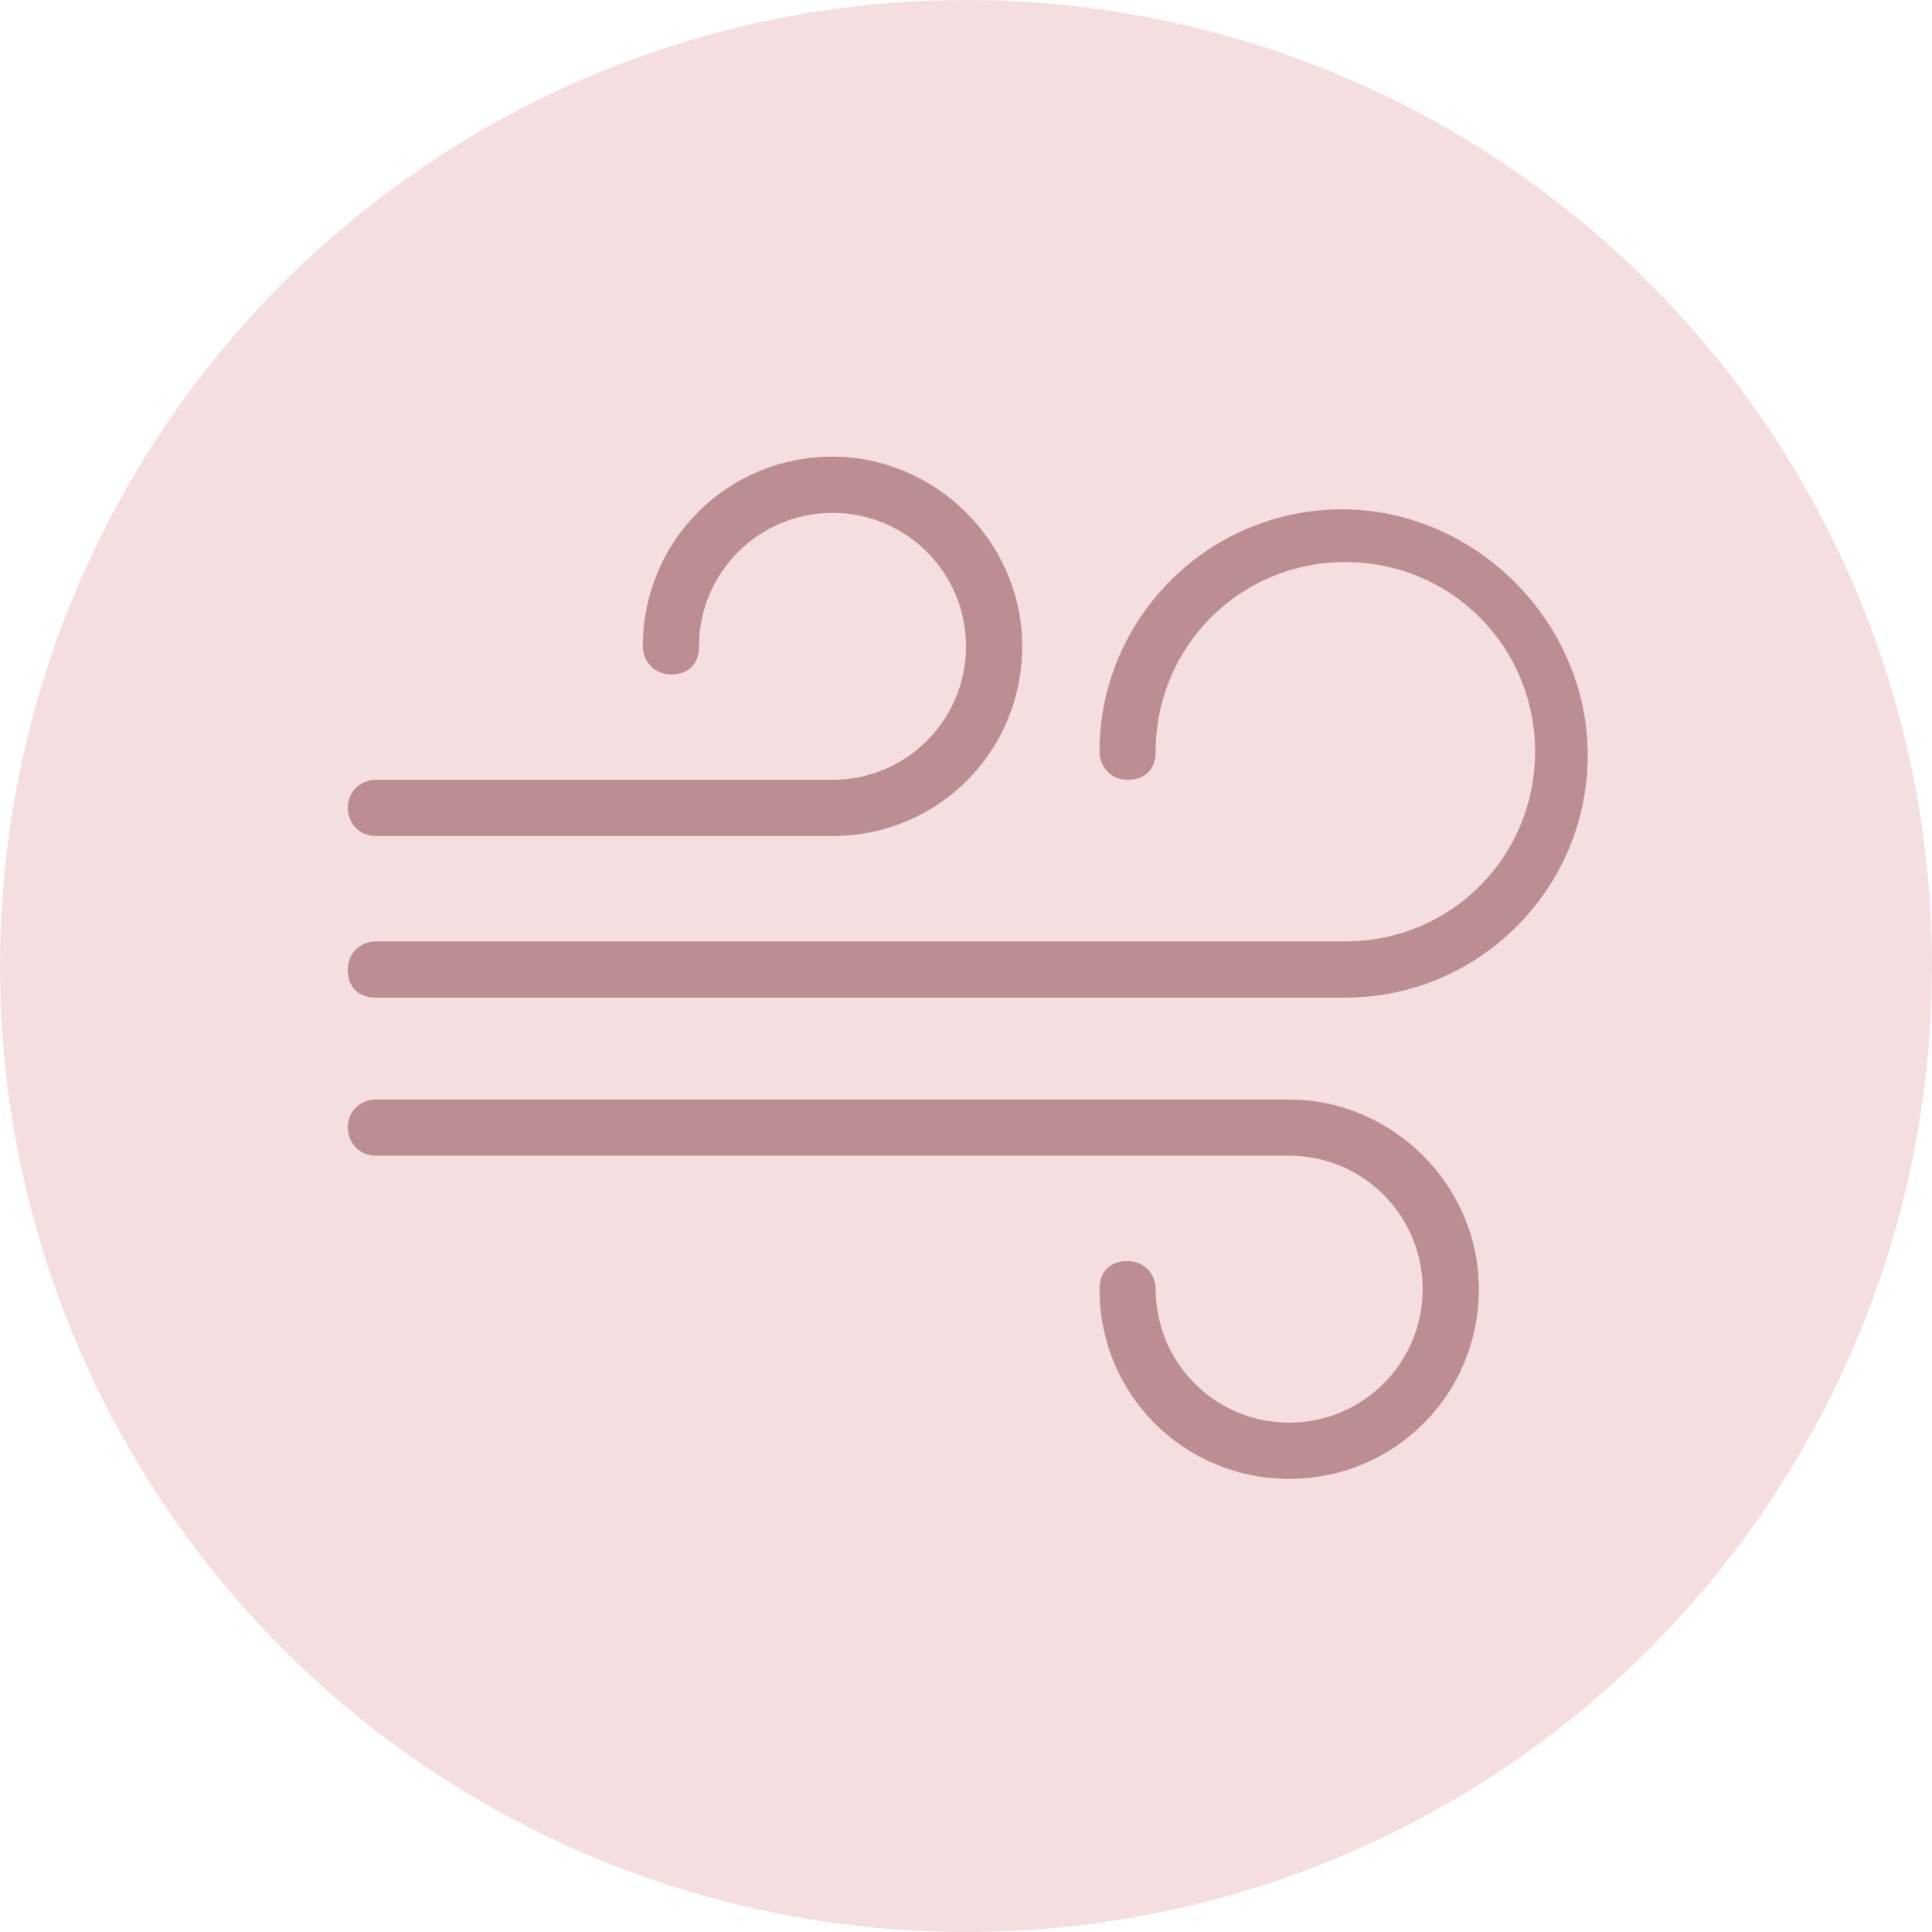 <?xml version="1.0" encoding="utf-8"?>
<!-- Generator: Adobe Illustrator 25.4.1, SVG Export Plug-In . SVG Version: 6.00 Build 0)  -->
<svg version="1.1" id="Layer_1" xmlns="http://www.w3.org/2000/svg" xmlns:xlink="http://www.w3.org/1999/xlink" x="0px" y="0px"
	 viewBox="0 0 55 55" style="enable-background:new 0 0 55 55;" xml:space="preserve">
<style type="text/css">
	.st0{opacity:0.5;fill:#EDBFC2;}
	.st1{fill:#BC8E92;}
</style>
<g id="icon-03" transform="translate(-1068 -1379)">
	<g id="Icon" transform="translate(1068 1379)">
		<circle id="Oval" class="st0" cx="27.5" cy="27.5" r="27.5"/>
	</g>
	<g>
		<g>
			<g>
				<path class="st1" d="M1106.2,1393.5c-3.8,0-6.9,3.1-6.9,6.9c0,0.4,0.3,0.8,0.8,0.8s0.8-0.3,0.8-0.8c0-3,2.4-5.4,5.4-5.4
					c3,0,5.4,2.4,5.4,5.4s-2.4,5.4-5.4,5.4h-27.6c-0.4,0-0.8,0.3-0.8,0.8s0.3,0.8,0.8,0.8h27.6c3.8,0,6.9-3.1,6.9-6.9
					S1110,1393.5,1106.2,1393.5z"/>
			</g>
		</g>
		<g>
			<g>
				<path class="st1" d="M1091.7,1392c-3,0-5.4,2.4-5.4,5.4c0,0.4,0.3,0.8,0.8,0.8s0.8-0.3,0.8-0.8c0-2.1,1.7-3.8,3.8-3.8
					c2.1,0,3.8,1.7,3.8,3.8c0,2.1-1.7,3.8-3.8,3.8h-13c-0.4,0-0.8,0.3-0.8,0.8c0,0.4,0.3,0.8,0.8,0.8h13c3,0,5.4-2.4,5.4-5.4
					S1094.6,1392,1091.7,1392z"/>
			</g>
		</g>
		<g>
			<g>
				<path class="st1" d="M1104.7,1410.3h-26c-0.4,0-0.8,0.3-0.8,0.8c0,0.4,0.3,0.8,0.8,0.8h26c2.1,0,3.8,1.7,3.8,3.8
					c0,2.1-1.7,3.8-3.8,3.8c-2.1,0-3.8-1.7-3.8-3.8c0-0.4-0.3-0.8-0.8-0.8s-0.8,0.3-0.8,0.8c0,3,2.4,5.4,5.4,5.4
					c3,0,5.4-2.4,5.4-5.4S1107.6,1410.3,1104.7,1410.3z"/>
			</g>
		</g>
	</g>
</g>
</svg>
